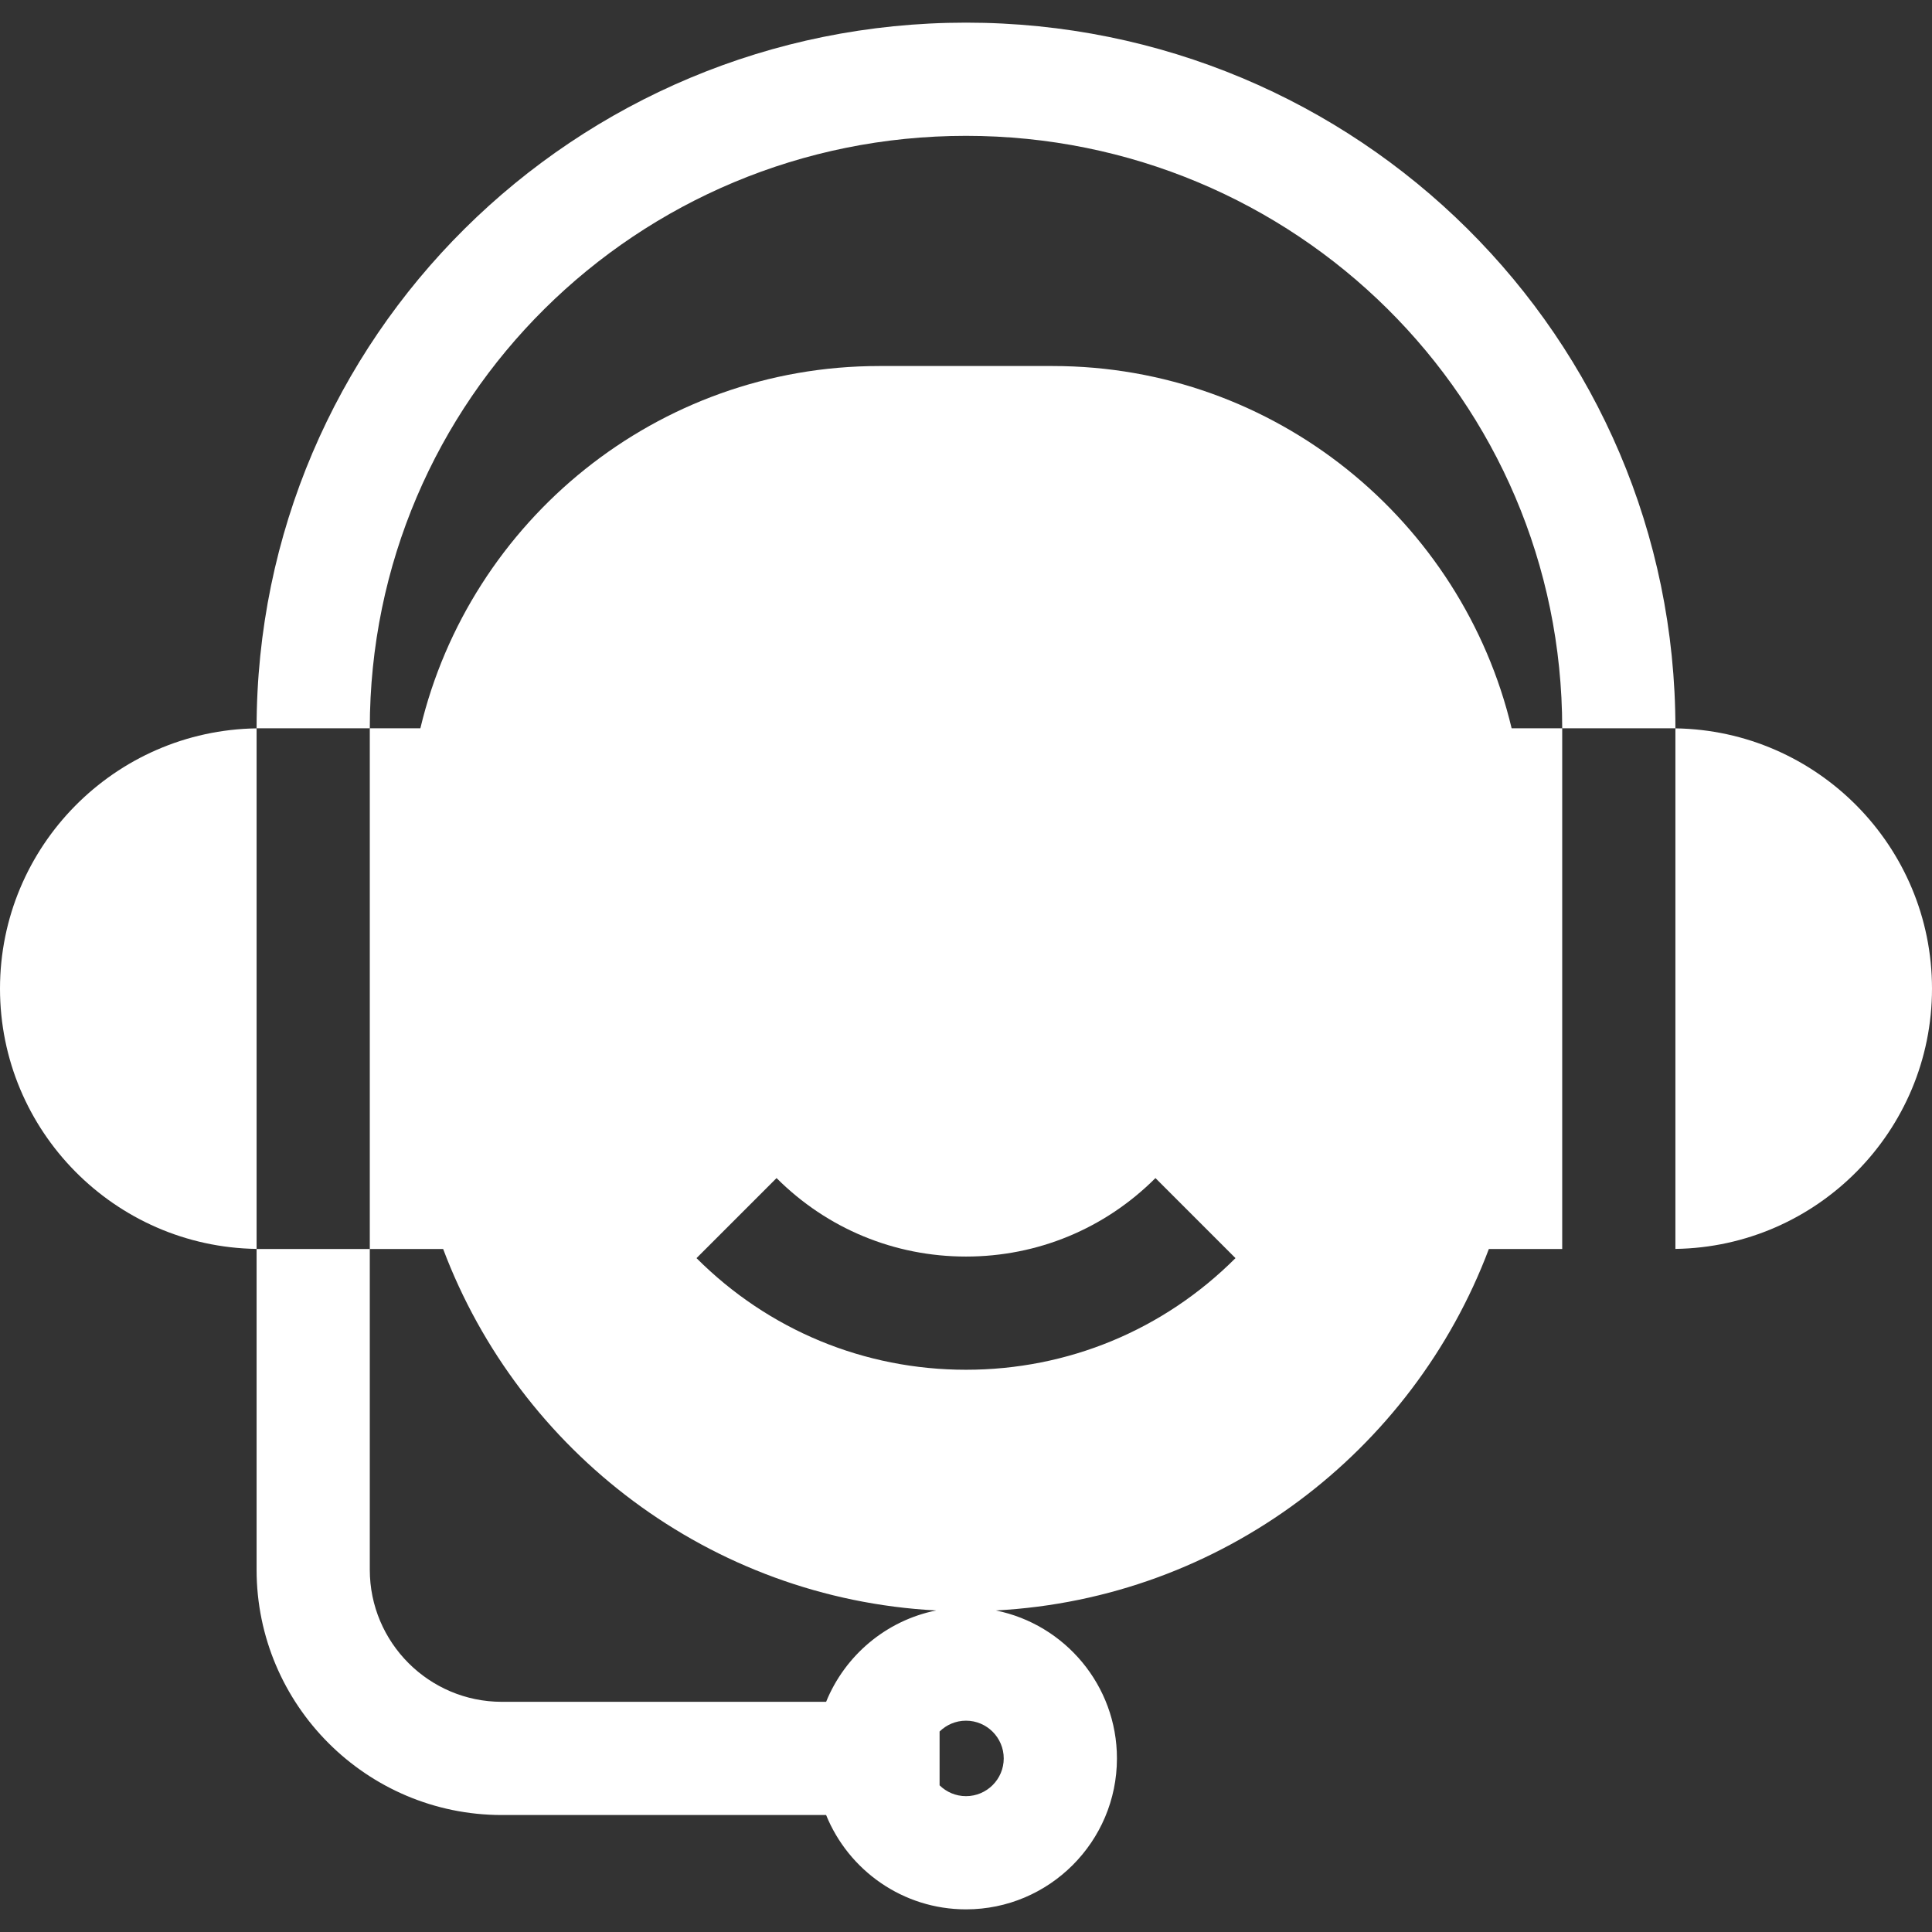 <?xml version="1.0" encoding="iso-8859-1"?>
<!-- Generator: Adobe Illustrator 19.0.0, SVG Export Plug-In . SVG Version: 6.00 Build 0)  -->
<svg xmlns="http://www.w3.org/2000/svg" xmlns:xlink="http://www.w3.org/1999/xlink" version="1.1" id="Capa_1" x="0px" y="0px" viewBox="0 0 512 512" style="enable-background:new 0 0 512 512;" xml:space="preserve" width="512px" height="512px">
<rect x="0" y="0" width="512" height="512" fill="#333333" stroke="none"/>
<g>
	<g>
		<path d="M256,6C152.336,6,68,89.336,68,193h30c0-87.122,70.878-157,158-157s158,69.878,158,157h30C444,89.336,359.664,6,256,6z" fill="#FFFFFF"/>
	</g>
</g>
<g>
	<g>
		<path d="M400.597,193C387.484,138.013,337.945,97,279,97h-46c-58.945,0-108.484,41.013-121.597,96H98v138h19.439    c20.213,53.683,70.767,92.62,130.656,95.788c-13.272,2.671-24.179,11.934-29.166,24.212H133c-19.299,0-35-15.701-35-35v-85H68v85    c0,35.841,29.159,65,65,65h85.929c5.947,14.643,20.318,25,37.071,25c22.056,0,40-17.944,40-40    c0-19.35-13.812-35.532-32.095-39.212c59.889-3.168,110.443-42.105,130.656-95.788H414V193H400.597z M266,466    c0,5.514-4.486,10-10,10c-2.724,0-5.195-1.098-7-2.871V458.87c1.805-1.773,4.276-2.871,7-2.871C261.514,456,266,460.486,266,466z     M256,363c-26.978,0-52.341-10.506-71.418-29.583l21.213-21.213C219.206,325.615,237.035,333,256,333    c18.965,0,36.794-7.385,50.205-20.795l21.213,21.213C308.341,352.494,282.978,363,256,363z" fill="#FFFFFF"/>
	</g>
</g>
<g>
	<g>
		<path d="M444,193.025v137.949c37.586-0.539,68-31.263,68-68.975C512,224.287,481.586,193.564,444,193.025z" fill="#FFFFFF"/>
	</g>
</g>
<g>
	<g>
		<path d="M0,262c0,37.712,30.414,68.436,68,68.975v-137.95C30.414,193.564,0,224.288,0,262z" fill="#FFFFFF"/>
	</g>
</g>
<g>
</g>
<g>
</g>
<g>
</g>
<g>
</g>
<g>
</g>
<g>
</g>
<g>
</g>
<g>
</g>
<g>
</g>
<g>
</g>
<g>
</g>
<g>
</g>
<g>
</g>
<g>
</g>
<g>
</g>
</svg>
